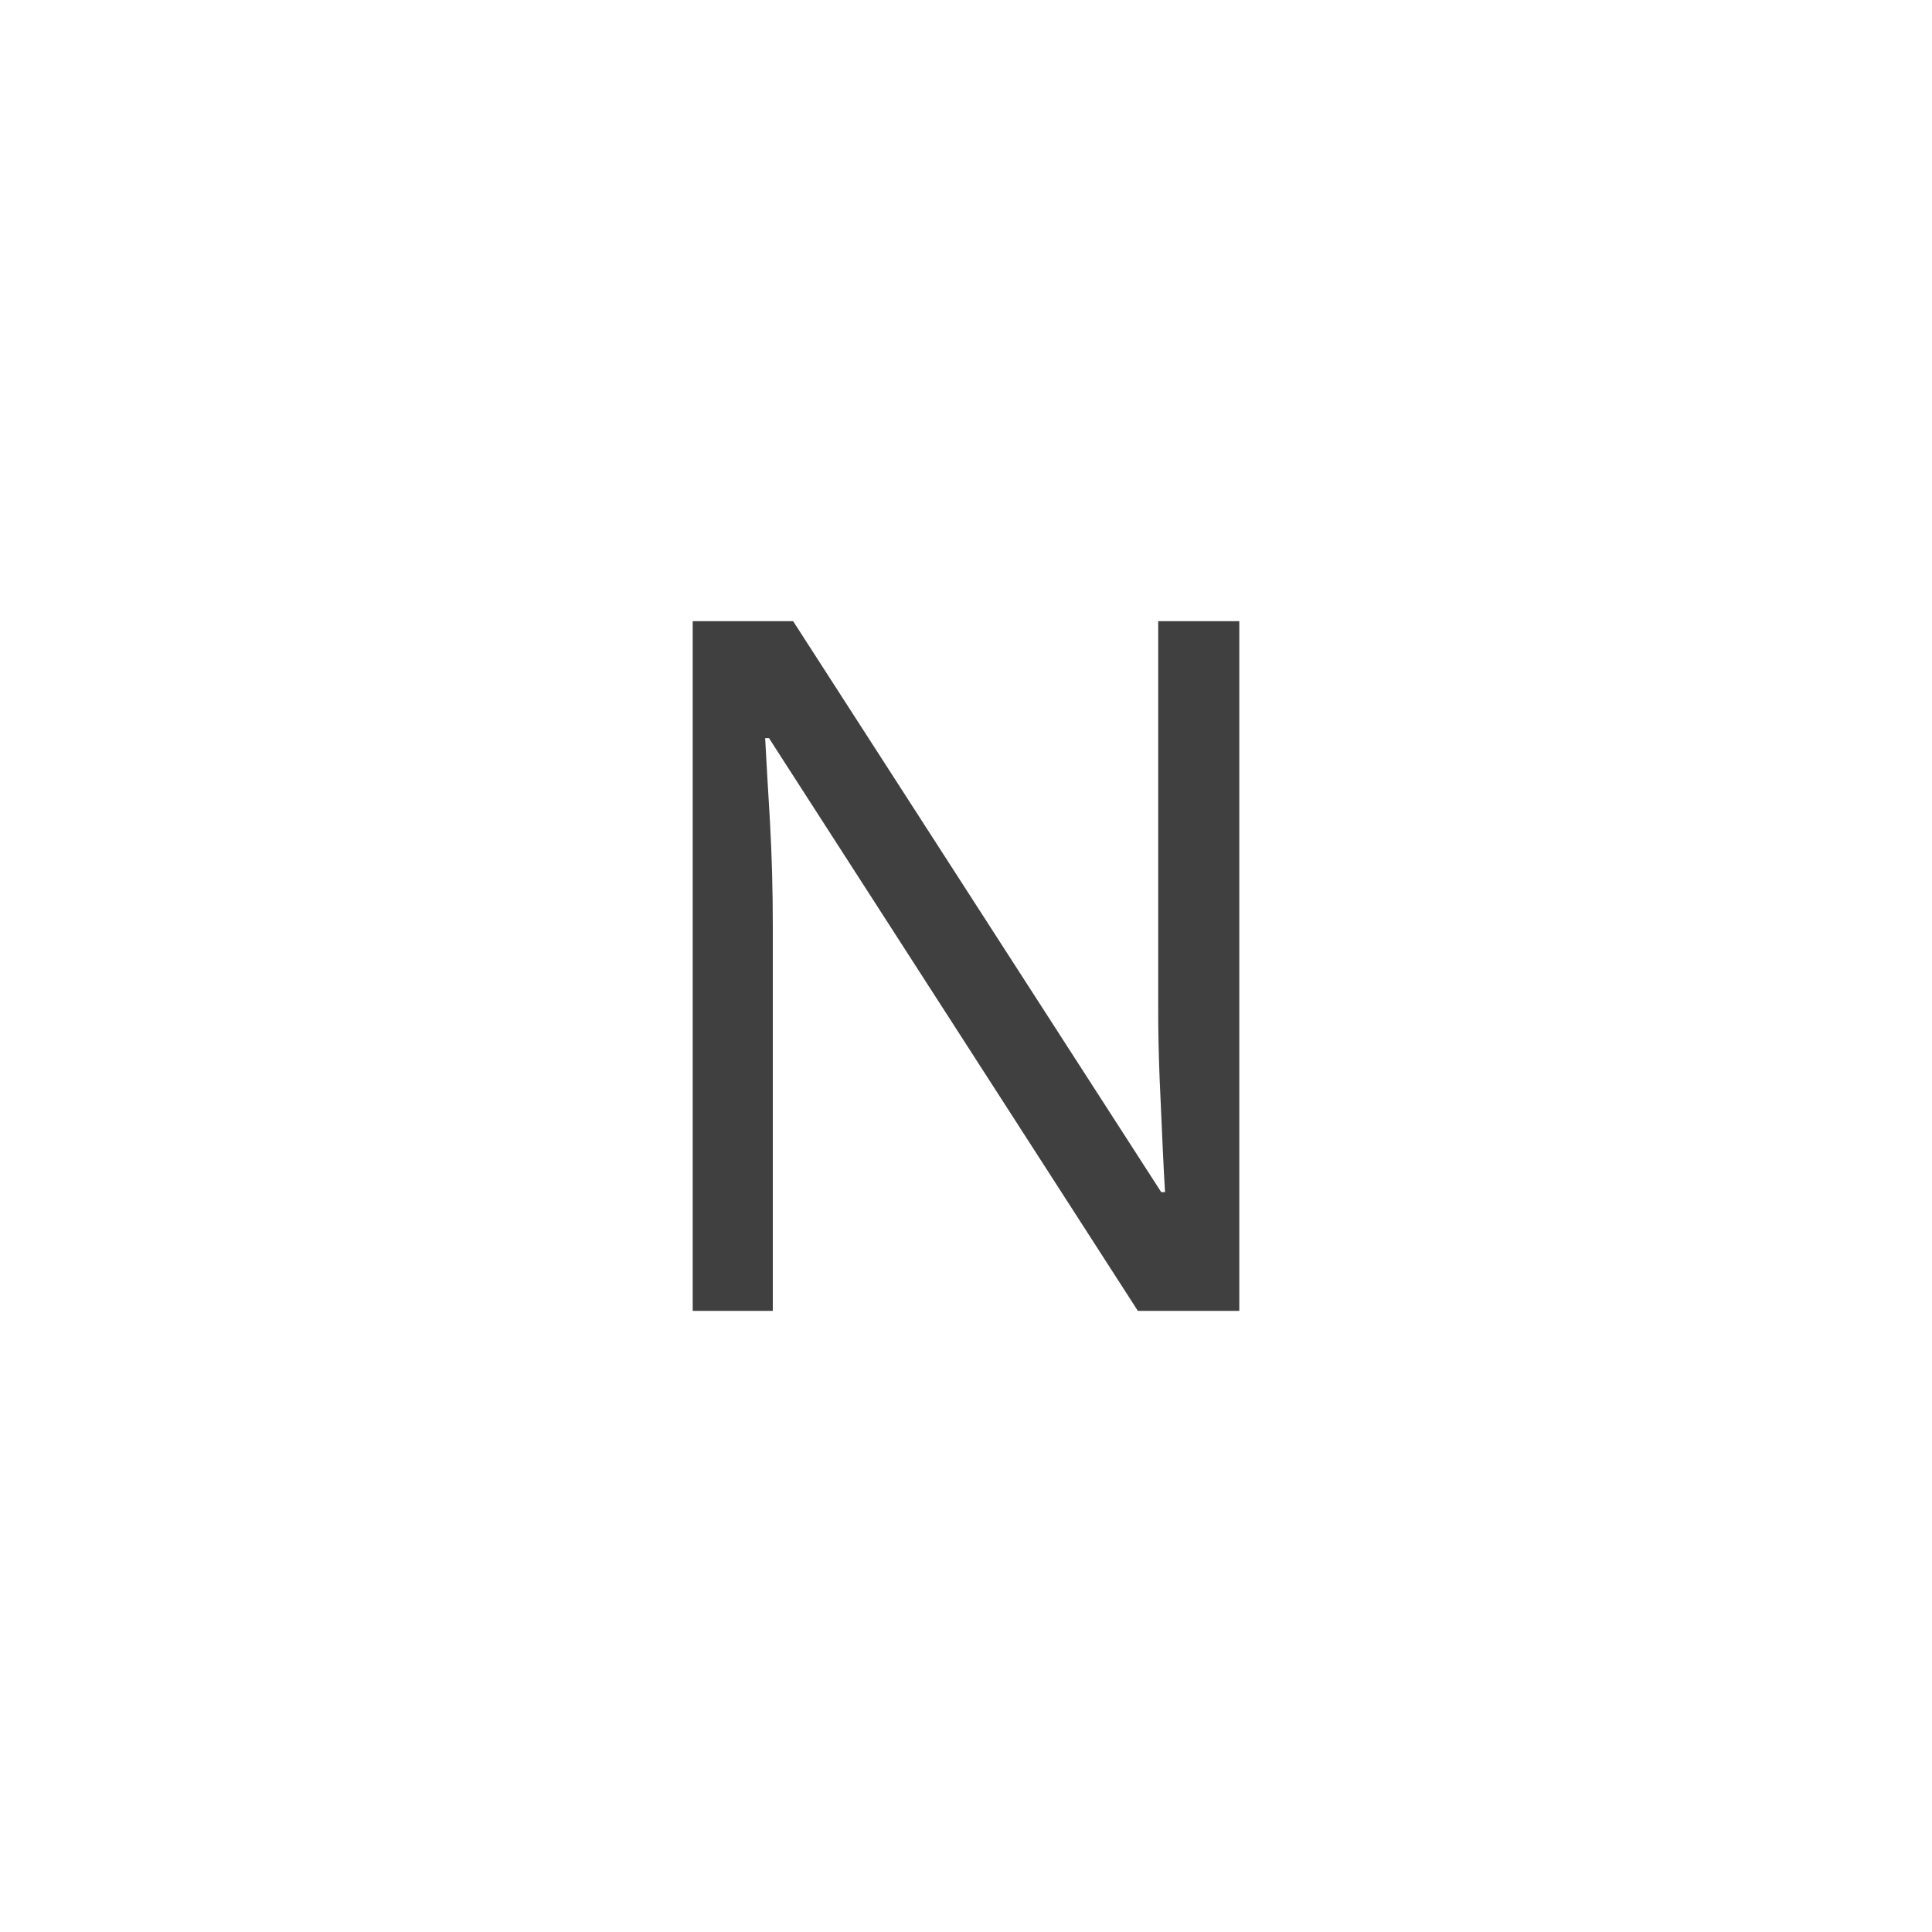 <svg xmlns="http://www.w3.org/2000/svg" version="1.1" width="96" height="96" viewbox="0 0 96 96"><rect x="0" y="0" width="96" height="96" fill="#FFFFFF"></rect><g transform="translate(29.76, 65.136)"><path d="M31.82-34.27L31.82 0 26.78 0 8.45-28.46 8.26-28.46Q8.35-26.78 8.5-24.29 8.64-21.79 8.64-19.15L8.64-19.15 8.64 0 4.66 0 4.66-34.27 9.65-34.27 27.94-5.9 28.13-5.9Q28.08-6.67 28.01-8.21 27.94-9.74 27.86-11.57 27.79-13.39 27.79-14.93L27.79-14.93 27.79-34.27 31.82-34.27Z" fill="#404040"></path></g></svg>